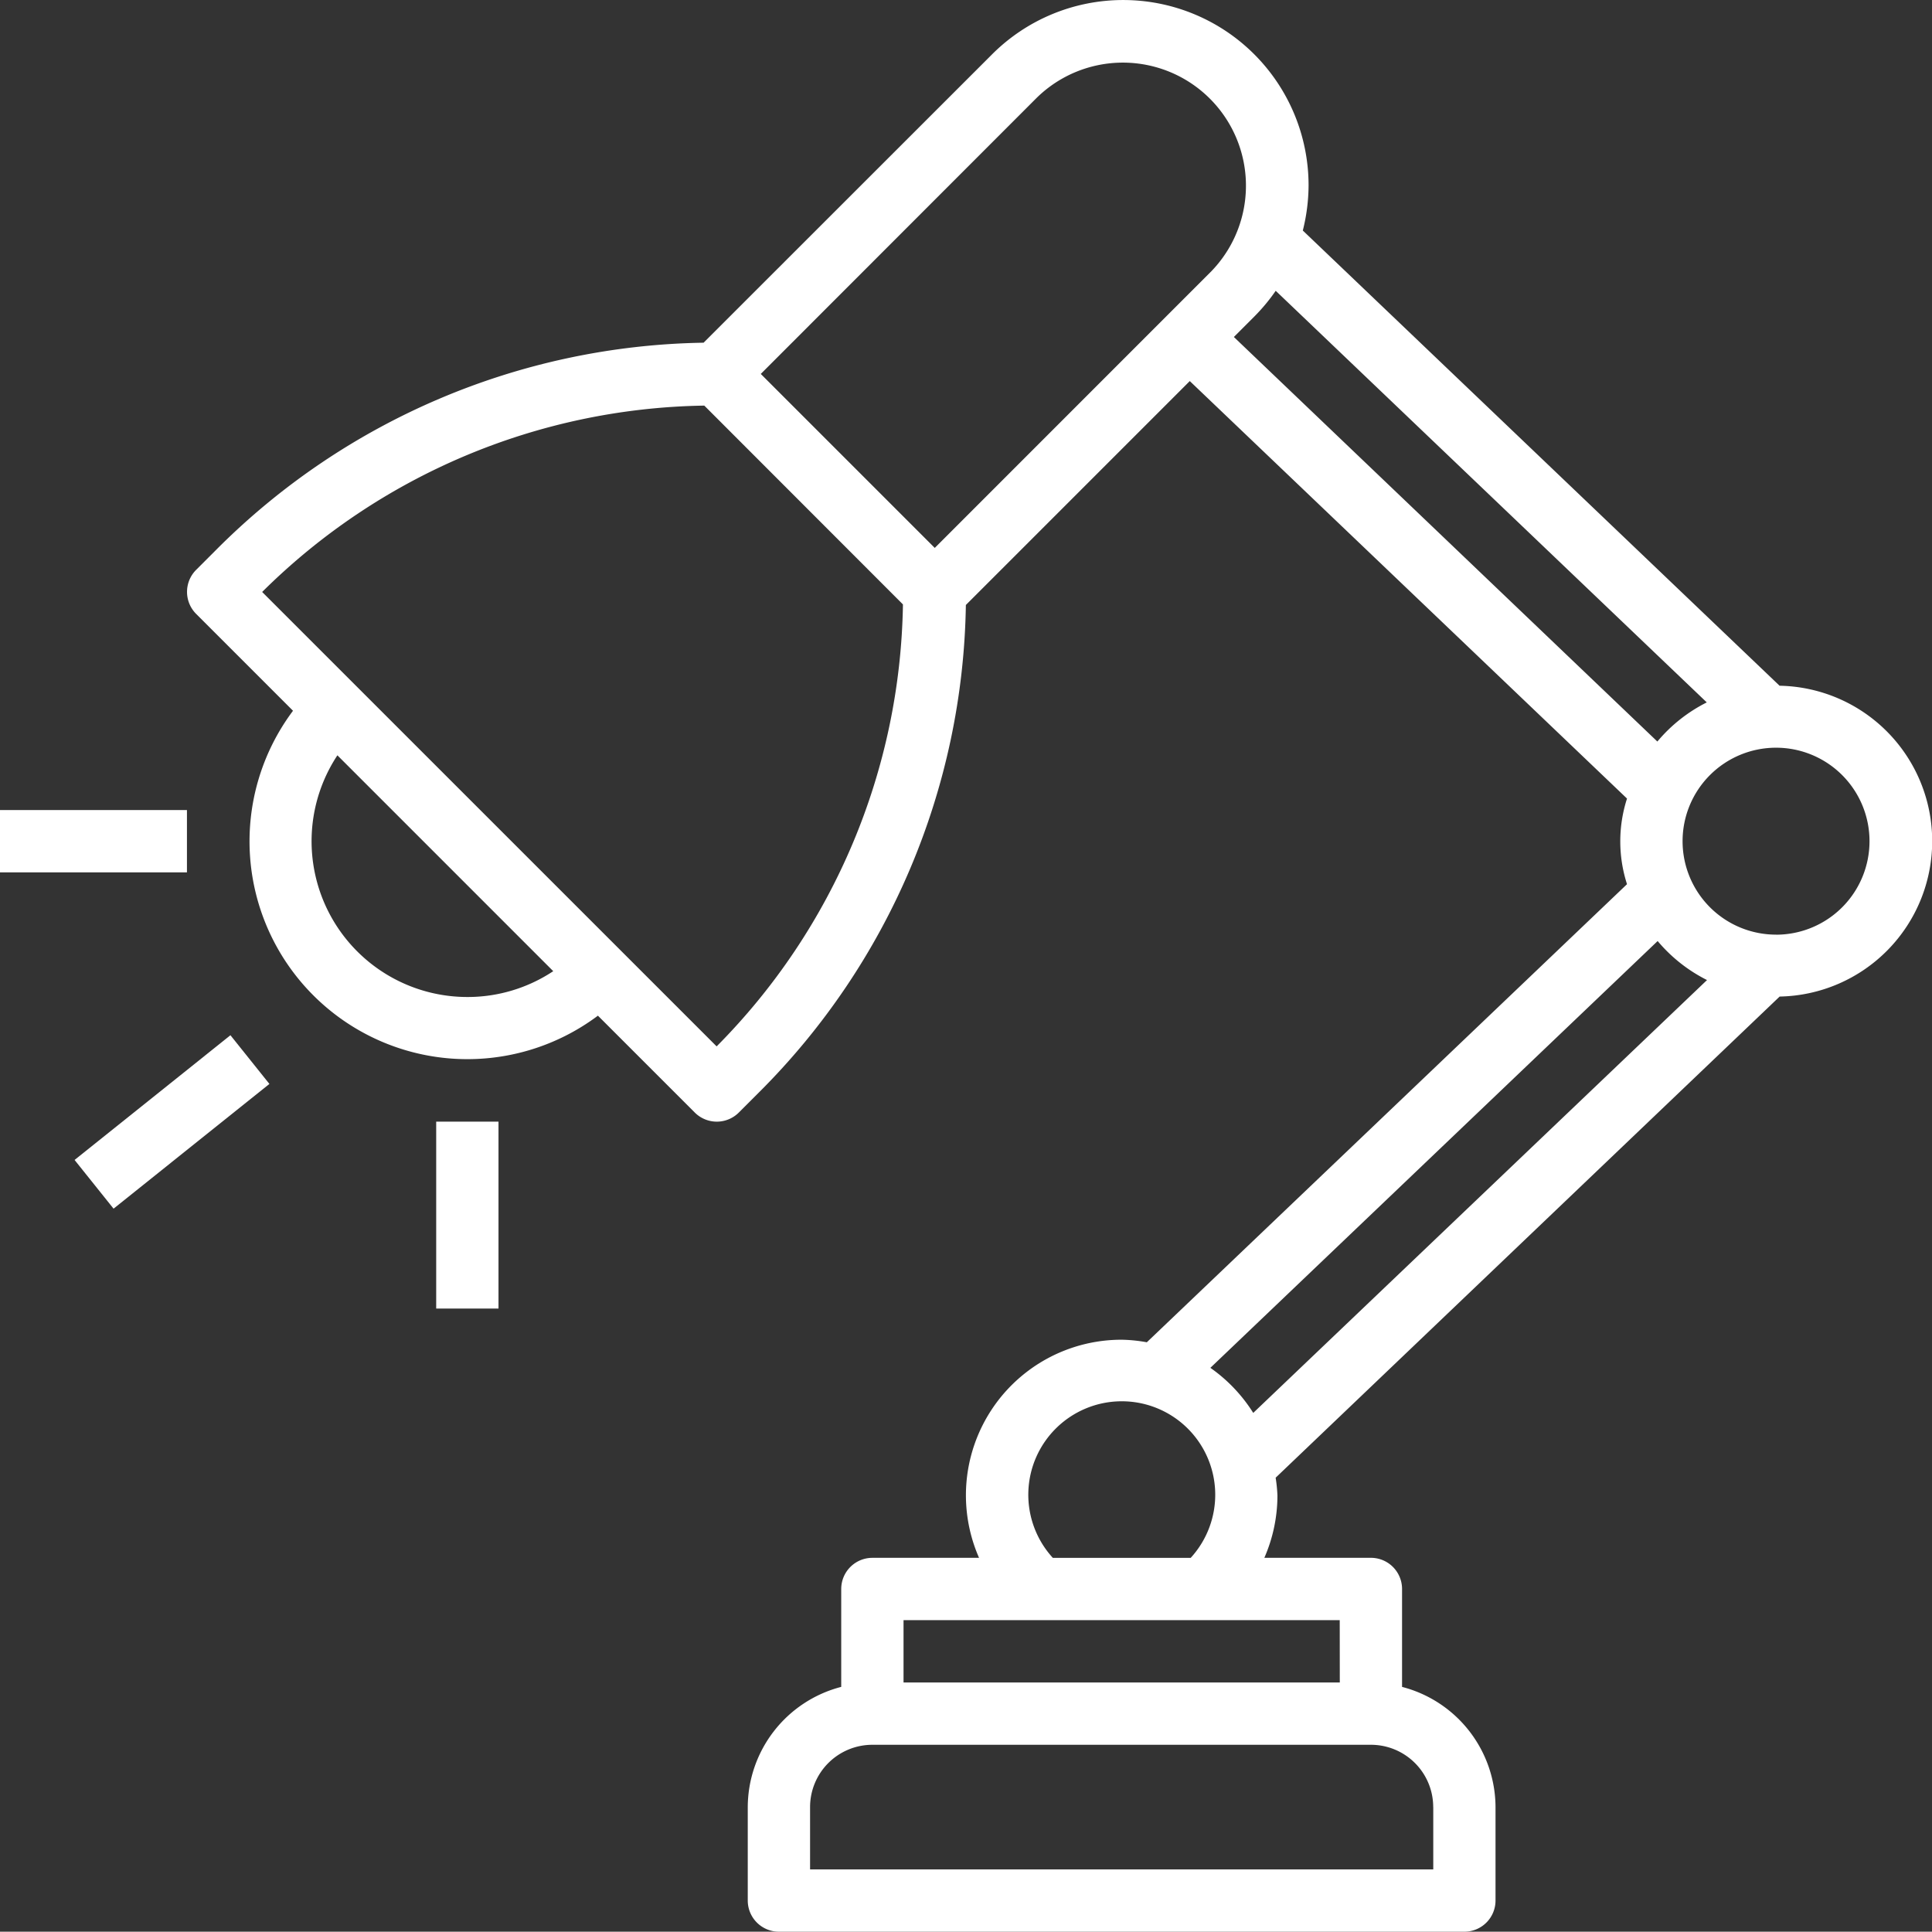 <?xml version="1.0" encoding="UTF-8"?>
<svg xmlns="http://www.w3.org/2000/svg" width="107.715" height="107.698" viewBox="0 0 107.715 107.698">
  <rect x="0" y="0" width="107.715" height="107.698" fill="#333333" stroke="none"/>
  <g id="Gruppe_277" data-name="Gruppe 277" transform="translate(0 -0.039)">
    <path id="Pfad_371" data-name="Pfad 371" d="M136.8,38.275,110.215,12.892a10.473,10.473,0,0,0,.321-2.519A10.336,10.336,0,0,0,92.893,3.066L76.806,19.146A39.211,39.211,0,0,0,49.615,30.71l-1.1,1.1a1.737,1.737,0,0,0,0,2.456l5.4,5.4a12.144,12.144,0,0,0,17,17l5.4,5.4a1.737,1.737,0,0,0,2.456,0l1.1-1.1A39.2,39.2,0,0,0,91.429,33.769l12.484-12.484L128.29,44.561a7.779,7.779,0,0,0,0,4.774l-26.772,25.54a8.483,8.483,0,0,0-1.4-.142,8.673,8.673,0,0,0-7.954,12.16H86.217a1.737,1.737,0,0,0-1.737,1.737v5.458a6.949,6.949,0,0,0-5.211,6.7V106a1.737,1.737,0,0,0,1.737,1.737h38.216A1.737,1.737,0,0,0,120.959,106v-5.211a6.949,6.949,0,0,0-5.211-6.7V88.629a1.737,1.737,0,0,0-1.737-1.737H108.07a8.675,8.675,0,0,0,.73-3.474,8.49,8.49,0,0,0-.1-.992L136.8,55.6a8.666,8.666,0,0,0,0-17.329ZM63.635,55.625A8.686,8.686,0,0,1,56.39,42.15L68.424,54.185A8.626,8.626,0,0,1,63.635,55.625Zm13.9,2.755L52.195,33.043a35.743,35.743,0,0,1,24.651-10.39L87.921,33.737A35.742,35.742,0,0,1,77.532,58.38Zm12.16-27.793-9.7-9.7L95.349,5.522a6.862,6.862,0,0,1,9.773,9.634l-.07.07Zm16.676-11.76,1.145-1.145a10.426,10.426,0,0,0,1.188-1.43L132.737,39.2a8.662,8.662,0,0,0-2.755,2.182Zm11.117,81.963v3.474H82.743v-3.474a3.474,3.474,0,0,1,3.474-3.474h27.793A3.474,3.474,0,0,1,117.485,100.789Zm-5.211-6.948H87.954V90.367h24.319Zm-16-6.948a5.211,5.211,0,1,1,7.688,0Zm8.79-10.6,24.931-23.789a8.669,8.669,0,0,0,2.753,2.175l-25.3,24.133A8.737,8.737,0,0,0,105.061,76.3Zm31.532-24.146a5.211,5.211,0,1,1,5.211-5.211A5.211,5.211,0,0,1,136.593,52.151Z" transform="translate(-37.579 0)" fill="#fff"></path>
    <path id="Pfad_372" data-name="Pfad 372" d="M112,288.034h3.474v10.423H112Z" transform="translate(-87.681 -225.461)" fill="#fff"></path>
    <path id="Pfad_373" data-name="Pfad 373" d="M0,0H11.126V3.477H0Z" transform="matrix(0.781, -0.625, 0.625, 0.781, 4.158, 64.71)" fill="#fff"></path>
    <path id="Pfad_374" data-name="Pfad 374" d="M0,208.034H10.423v3.474H0Z" transform="translate(0 -162.832)" fill="#fff"></path>
  </g>
</svg>
